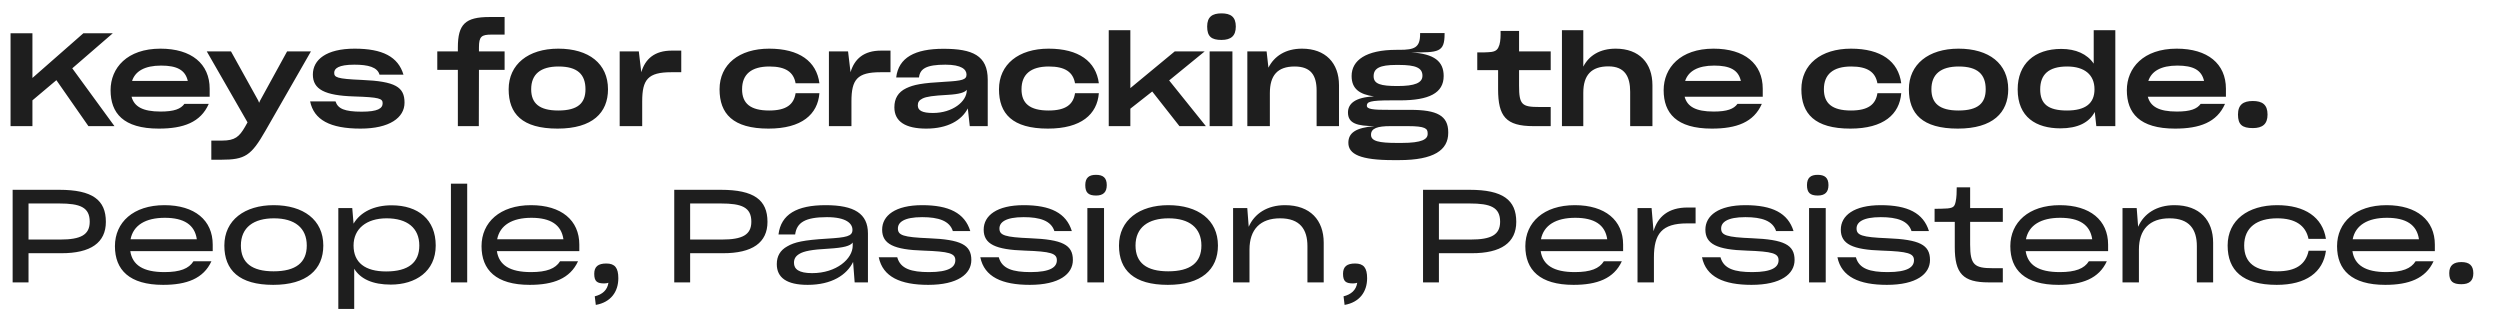 <svg width="384" height="50" viewBox="0 0 384 50" fill="none" xmlns="http://www.w3.org/2000/svg">
<path d="M1.621 5.114H4.981V11.974L12.801 5.114H17.321L11.101 10.494L17.581 19.374H13.581L8.661 12.314L4.981 15.414V19.374H1.621V5.114ZM24.385 19.754C18.925 19.754 16.985 17.354 16.985 13.854C16.985 10.434 19.525 7.474 24.645 7.474C29.405 7.474 32.205 9.794 32.205 13.634V14.854H20.205C20.605 16.354 21.885 17.134 24.665 17.134C26.745 17.134 27.765 16.734 28.325 15.954H32.065C30.825 18.794 28.165 19.754 24.385 19.754ZM24.745 10.074C22.205 10.074 20.765 10.954 20.285 12.434H28.845C28.465 10.754 27.185 10.074 24.745 10.074ZM32.459 24.534V21.594H34.12C36.099 21.594 36.76 20.994 37.639 19.474L38.02 18.794L31.759 7.894H35.48L39.66 15.434L39.8 15.794L39.94 15.474L44.099 7.894H47.76L40.779 20.074C38.58 23.914 37.66 24.534 33.959 24.534H32.459ZM55.375 19.754C50.675 19.754 48.215 18.394 47.635 15.574H51.535C51.895 16.694 52.915 17.154 55.555 17.154C58.035 17.154 58.775 16.654 58.775 15.854C58.775 15.134 58.255 14.934 54.395 14.814C49.855 14.674 48.055 13.714 48.055 11.454C48.055 9.174 50.115 7.474 54.475 7.474C58.755 7.474 61.155 8.714 61.975 11.474H58.295C57.975 10.314 56.555 9.934 54.435 9.934C51.955 9.934 51.335 10.534 51.335 11.174C51.335 11.874 51.695 12.114 55.555 12.274C60.775 12.494 62.135 13.374 62.135 15.774C62.135 18.074 59.835 19.754 55.375 19.754ZM67.167 7.894H70.327V7.294C70.327 3.714 71.467 2.614 75.187 2.614H77.507V5.314H75.507C73.967 5.314 73.567 5.594 73.567 7.274V7.894H77.507V10.734H73.567L73.547 19.374H70.327V10.734H67.167V7.894ZM85.649 19.754C80.169 19.754 78.129 17.454 78.129 13.714C78.129 9.894 81.129 7.474 85.749 7.474C90.449 7.474 93.389 9.774 93.389 13.714C93.389 17.294 91.029 19.754 85.649 19.754ZM85.749 16.974C88.789 16.974 89.929 15.814 89.929 13.714C89.929 11.414 88.689 10.214 85.789 10.214C83.009 10.214 81.589 11.414 81.589 13.714C81.589 15.874 82.849 16.974 85.749 16.974ZM95.182 19.374V7.894H98.122L98.502 11.094C99.102 9.054 100.542 7.774 103.182 7.774H104.642V11.094H103.102C99.522 11.094 98.642 12.214 98.642 15.574V19.374H95.182ZM118.043 19.754C112.563 19.754 110.523 17.454 110.523 13.714C110.523 9.894 113.523 7.474 118.143 7.474C122.763 7.474 125.423 9.414 125.863 12.794H122.203C121.903 11.094 120.703 10.214 118.183 10.214C115.403 10.214 113.983 11.414 113.983 13.714C113.983 15.874 115.243 16.974 118.143 16.974C120.803 16.974 121.943 16.034 122.203 14.314H125.863C125.603 17.554 123.163 19.754 118.043 19.754ZM127.322 19.374V7.894H130.262L130.642 11.094C131.242 9.054 132.682 7.774 135.322 7.774H136.782V11.094H135.242C131.662 11.094 130.782 12.214 130.782 15.574V19.374H127.322ZM142.276 19.754C139.116 19.754 137.376 18.694 137.376 16.494V16.474C137.376 15.154 137.936 14.154 139.196 13.554C140.336 13.014 141.536 12.754 145.216 12.554C147.776 12.414 148.456 12.234 148.456 11.474V11.454C148.456 10.674 147.696 9.934 145.216 9.934C142.276 9.934 141.316 10.554 141.156 11.894H137.656C138.016 8.854 140.516 7.494 144.916 7.494C149.356 7.494 151.716 8.514 151.716 12.234V19.374H148.956L148.656 16.654C147.716 18.474 145.576 19.754 142.276 19.754ZM143.296 17.354C146.316 17.354 148.496 15.594 148.496 13.874V13.794C148.196 14.194 147.376 14.474 145.516 14.574C143.336 14.694 142.296 14.834 141.696 15.134C141.176 15.394 140.976 15.694 140.976 16.174V16.194C140.976 16.954 141.616 17.354 143.296 17.354ZM160.964 19.754C155.484 19.754 153.444 17.454 153.444 13.714C153.444 9.894 156.444 7.474 161.064 7.474C165.684 7.474 168.344 9.414 168.784 12.794H165.124C164.824 11.094 163.624 10.214 161.104 10.214C158.324 10.214 156.904 11.414 156.904 13.714C156.904 15.874 158.164 16.974 161.064 16.974C163.724 16.974 164.864 16.034 165.124 14.314H168.784C168.524 17.554 166.084 19.754 160.964 19.754ZM170.302 4.634H173.622V13.534L180.442 7.894H185.042L179.582 12.354L185.222 19.374H181.162L176.982 14.054L173.622 16.694V19.374H170.302V4.634ZM187.62 6.134C186.08 6.134 185.42 5.614 185.42 4.074C185.42 2.574 186.22 2.054 187.62 2.054C189.02 2.054 189.82 2.574 189.82 4.074C189.82 5.514 189.08 6.134 187.62 6.134ZM185.8 19.374V7.894H189.3V19.374H185.8ZM191.591 19.374V7.894H194.551L194.831 10.394C195.731 8.614 197.471 7.474 199.991 7.474C203.591 7.474 205.671 9.674 205.671 13.094V19.374H202.231V13.914C202.231 11.594 201.371 10.214 198.851 10.214C196.211 10.214 195.051 11.594 195.051 14.294V19.374H191.591ZM207.048 17.274C207.048 15.954 208.108 14.934 211.048 14.814C208.828 14.494 207.608 13.654 207.608 11.674C207.608 9.254 209.828 7.654 214.488 7.654H214.948C217.268 7.654 218.128 7.314 218.128 5.234V5.074H221.888V5.214C221.888 8.074 220.928 8.054 216.808 8.054C220.288 8.274 221.748 9.414 221.748 11.674C221.748 14.294 219.508 15.414 215.028 15.414H213.668C210.388 15.414 209.948 15.654 209.948 16.234C209.948 16.754 210.788 16.894 213.528 16.874H216.648C220.708 16.874 222.448 17.754 222.448 20.314V20.414C222.448 23.034 220.268 24.594 214.888 24.594H214.008C208.968 24.594 207.108 23.694 207.108 21.934C207.108 20.414 208.228 19.614 211.128 19.374C208.468 19.354 207.048 18.974 207.048 17.274ZM214.668 13.214C217.308 13.214 218.488 12.734 218.488 11.634C218.488 10.434 217.488 9.974 214.868 9.974H214.468C211.908 9.974 210.988 10.494 210.988 11.714C210.988 12.914 212.088 13.214 214.668 13.214ZM214.568 21.954H215.288C218.448 21.954 219.288 21.374 219.288 20.574V20.474C219.288 19.754 218.948 19.374 216.248 19.374H213.548C211.608 19.374 210.588 19.694 210.588 20.694V20.714C210.588 21.694 211.848 21.954 214.568 21.954ZM230.108 13.714V10.774H226.908V8.054C227.628 8.054 228.508 8.054 229.108 7.974C229.828 7.854 230.088 7.574 230.308 6.894C230.488 6.314 230.508 5.374 230.488 4.754H233.328V7.894H238.188V10.774H233.328V13.154C233.328 16.094 233.768 16.434 236.428 16.434H238.188V19.374H235.528C231.308 19.374 230.108 17.874 230.108 13.714ZM239.914 19.374V4.634H243.194V10.234C244.054 8.554 245.714 7.474 248.174 7.474C251.774 7.474 253.814 9.674 253.814 13.094V19.374H250.394V14.094C250.394 11.774 249.574 10.194 247.054 10.194C244.414 10.194 243.194 11.554 243.194 14.254V19.374H239.914ZM262.937 19.754C257.477 19.754 255.537 17.354 255.537 13.854C255.537 10.434 258.077 7.474 263.197 7.474C267.957 7.474 270.757 9.794 270.757 13.634V14.854H258.757C259.157 16.354 260.437 17.134 263.217 17.134C265.297 17.134 266.317 16.734 266.877 15.954H270.617C269.377 18.794 266.717 19.754 262.937 19.754ZM263.297 10.074C260.757 10.074 259.317 10.954 258.837 12.434H267.397C267.017 10.754 265.737 10.074 263.297 10.074ZM284.21 19.754C278.73 19.754 276.69 17.454 276.69 13.714C276.69 9.894 279.69 7.474 284.31 7.474C288.93 7.474 291.59 9.414 292.03 12.794H288.37C288.07 11.094 286.87 10.214 284.35 10.214C281.57 10.214 280.15 11.414 280.15 13.714C280.15 15.874 281.41 16.974 284.31 16.974C286.97 16.974 288.11 16.034 288.37 14.314H292.03C291.77 17.554 289.33 19.754 284.21 19.754ZM300.724 19.754C295.244 19.754 293.204 17.454 293.204 13.714C293.204 9.894 296.204 7.474 300.824 7.474C305.524 7.474 308.464 9.774 308.464 13.714C308.464 17.294 306.104 19.754 300.724 19.754ZM300.824 16.974C303.864 16.974 305.004 15.814 305.004 13.714C305.004 11.414 303.764 10.214 300.864 10.214C298.084 10.214 296.664 11.414 296.664 13.714C296.664 15.874 297.924 16.974 300.824 16.974ZM316.474 19.714C312.774 19.714 309.914 18.014 309.914 13.734C309.914 9.814 312.494 7.514 316.614 7.514C318.834 7.514 320.594 8.294 321.594 9.774V4.634H324.914V19.374H321.994L321.754 17.194C320.894 18.834 319.134 19.714 316.474 19.714ZM317.494 16.974C320.334 16.974 321.714 15.874 321.714 13.714C321.714 11.474 320.174 10.214 317.514 10.214C314.614 10.214 313.374 11.494 313.374 13.734C313.374 15.954 314.574 16.974 317.494 16.974ZM334.082 19.754C328.622 19.754 326.682 17.354 326.682 13.854C326.682 10.434 329.222 7.474 334.342 7.474C339.102 7.474 341.902 9.794 341.902 13.634V14.854H329.902C330.302 16.354 331.582 17.134 334.362 17.134C336.442 17.134 337.462 16.734 338.022 15.954H341.762C340.522 18.794 337.862 19.754 334.082 19.754ZM334.442 10.074C331.902 10.074 330.462 10.954 329.982 12.434H338.542C338.162 10.754 336.882 10.074 334.442 10.074ZM346.034 19.674C344.394 19.674 343.754 19.134 343.754 17.594C343.754 16.074 344.574 15.514 346.034 15.514C347.494 15.514 348.294 16.074 348.294 17.594C348.294 19.054 347.534 19.674 346.034 19.674ZM9.101 31.254H4.381V36.794H9.261C12.401 36.794 13.781 36.074 13.781 34.054C13.781 31.834 12.301 31.254 9.101 31.254ZM9.381 38.894H4.381V43.374H1.941V29.154H9.101C14.201 29.154 16.261 30.714 16.261 34.074C16.261 37.254 13.961 38.914 9.381 38.894ZM25.313 33.454C22.353 33.454 20.473 34.594 20.053 36.754H30.233C29.913 34.514 28.253 33.454 25.313 33.454ZM32.473 40.134C31.253 42.794 28.673 43.754 25.053 43.754C19.873 43.754 17.653 41.454 17.653 37.814C17.653 34.154 20.473 31.514 25.253 31.514C29.913 31.514 32.673 33.834 32.673 37.574V38.574H20.013C20.333 40.714 21.993 41.794 25.253 41.794C27.673 41.794 29.013 41.254 29.713 40.134H32.473ZM41.96 43.754C36.76 43.754 34.46 41.514 34.46 37.714C34.46 33.794 37.6 31.514 42.04 31.514C46.58 31.514 49.66 33.754 49.66 37.714C49.66 41.414 47.1 43.754 41.96 43.754ZM42.02 41.674C45.44 41.674 47.12 40.334 47.12 37.714C47.12 34.994 45.26 33.534 42.08 33.534C38.98 33.534 37 34.914 37 37.714C37 40.374 38.7 41.674 42.02 41.674ZM59.306 41.694C62.746 41.694 64.406 40.314 64.406 37.714C64.406 35.014 62.546 33.534 59.386 33.534C56.266 33.534 54.306 35.154 54.306 37.714C54.306 40.334 56.086 41.694 59.306 41.694ZM60.026 43.714C57.246 43.714 55.366 42.854 54.406 41.274V47.454H51.966V31.954H54.106L54.306 34.354C55.366 32.554 57.466 31.534 60.146 31.534C64.246 31.534 66.926 33.734 66.926 37.714C66.926 41.714 63.806 43.714 60.026 43.714ZM71.762 43.374H69.262V28.214H71.762V43.374ZM81.623 33.454C78.663 33.454 76.783 34.594 76.363 36.754H86.543C86.223 34.514 84.563 33.454 81.623 33.454ZM88.783 40.134C87.563 42.794 84.983 43.754 81.363 43.754C76.183 43.754 73.963 41.454 73.963 37.814C73.963 34.154 76.783 31.514 81.563 31.514C86.223 31.514 88.983 33.834 88.983 37.574V38.574H76.323C76.643 40.714 78.303 41.794 81.563 41.794C83.983 41.794 85.323 41.254 86.023 40.134H88.783ZM91.515 46.834L91.355 45.514C92.515 45.234 93.295 44.554 93.455 43.434C93.255 43.494 93.055 43.534 92.835 43.534C91.755 43.534 91.275 43.274 91.275 42.054C91.275 40.934 91.895 40.474 93.135 40.474C94.455 40.474 94.975 41.154 94.975 42.734C94.975 44.814 93.815 46.434 91.515 46.834ZM110.725 31.254H106.005V36.794H110.885C114.025 36.794 115.405 36.074 115.405 34.054C115.405 31.834 113.925 31.254 110.725 31.254ZM111.005 38.894H106.005V43.374H103.565V29.154H110.725C115.825 29.154 117.885 30.714 117.885 34.074C117.885 37.254 115.585 38.914 111.005 38.894ZM124.736 41.954C128.516 41.954 130.976 39.734 130.976 37.734V37.254C130.596 37.774 129.616 38.054 127.296 38.194C124.676 38.334 123.456 38.574 122.756 39.014C122.196 39.354 121.956 39.774 121.956 40.354V40.374C121.956 41.334 122.696 41.954 124.736 41.954ZM131.276 43.374L131.036 40.234C130.076 42.214 127.776 43.754 124.056 43.754C120.816 43.754 119.316 42.634 119.316 40.574V40.554C119.316 39.354 119.836 38.434 120.936 37.834C122.036 37.194 123.416 36.874 127.076 36.654C130.016 36.474 130.936 36.294 130.936 35.314V35.294C130.936 34.354 130.016 33.354 127.016 33.354C123.656 33.354 122.376 34.194 122.136 36.014H119.576C119.956 32.914 122.396 31.514 126.816 31.514C131.216 31.514 133.316 32.814 133.316 35.854V43.374H131.276ZM142.577 43.754C138.317 43.754 135.597 42.534 134.977 39.514H137.817C138.297 41.294 139.997 41.794 142.697 41.794C145.777 41.794 146.737 41.014 146.737 39.974C146.737 38.914 145.817 38.634 141.837 38.494C137.297 38.354 135.497 37.494 135.497 35.274C135.497 33.114 137.517 31.514 141.637 31.514C145.757 31.514 148.177 32.714 149.037 35.494H146.357C145.857 33.914 144.157 33.354 141.637 33.354C138.837 33.354 137.917 34.154 137.917 35.094C137.917 36.134 138.717 36.434 142.657 36.594C147.577 36.794 149.197 37.594 149.197 39.934C149.197 42.094 147.097 43.754 142.577 43.754ZM158.174 43.754C153.914 43.754 151.194 42.534 150.574 39.514H153.414C153.894 41.294 155.594 41.794 158.294 41.794C161.374 41.794 162.334 41.014 162.334 39.974C162.334 38.914 161.414 38.634 157.434 38.494C152.894 38.354 151.094 37.494 151.094 35.274C151.094 33.114 153.114 31.514 157.234 31.514C161.354 31.514 163.774 32.714 164.634 35.494H161.954C161.454 33.914 159.754 33.354 157.234 33.354C154.434 33.354 153.514 34.154 153.514 35.094C153.514 36.134 154.314 36.434 158.254 36.594C163.174 36.794 164.794 37.594 164.794 39.934C164.794 42.094 162.694 43.754 158.174 43.754ZM168.359 30.034C167.179 30.034 166.699 29.594 166.699 28.434C166.699 27.294 167.279 26.854 168.339 26.854C169.419 26.854 169.999 27.294 169.999 28.434C169.999 29.514 169.459 30.034 168.359 30.034ZM169.579 43.374H167.019V31.954H169.579V43.374ZM179.376 43.754C174.176 43.754 171.876 41.514 171.876 37.714C171.876 33.794 175.016 31.514 179.456 31.514C183.996 31.514 187.076 33.754 187.076 37.714C187.076 41.414 184.516 43.754 179.376 43.754ZM179.436 41.674C182.856 41.674 184.536 40.334 184.536 37.714C184.536 34.994 182.676 33.534 179.496 33.534C176.396 33.534 174.416 34.914 174.416 37.714C174.416 40.374 176.116 41.674 179.436 41.674ZM191.922 38.334V43.374H189.402V31.954H191.582L191.802 34.834C192.682 32.814 194.642 31.514 197.382 31.514C201.262 31.514 203.322 33.834 203.322 37.274V43.374H200.822V37.814C200.822 35.234 199.682 33.534 196.622 33.534C193.582 33.534 191.922 35.234 191.922 38.334ZM206.529 46.834L206.369 45.514C207.529 45.234 208.309 44.554 208.469 43.434C208.269 43.494 208.069 43.534 207.849 43.534C206.769 43.534 206.289 43.274 206.289 42.054C206.289 40.934 206.909 40.474 208.149 40.474C209.469 40.474 209.989 41.154 209.989 42.734C209.989 44.814 208.829 46.434 206.529 46.834ZM225.738 31.254H221.018V36.794H225.898C229.038 36.794 230.418 36.074 230.418 34.054C230.418 31.834 228.938 31.254 225.738 31.254ZM226.018 38.894H221.018V43.374H218.578V29.154H225.738C230.838 29.154 232.898 30.714 232.898 34.074C232.898 37.254 230.598 38.914 226.018 38.894ZM241.951 33.454C238.991 33.454 237.111 34.594 236.691 36.754H246.871C246.551 34.514 244.891 33.454 241.951 33.454ZM249.111 40.134C247.891 42.794 245.311 43.754 241.691 43.754C236.511 43.754 234.291 41.454 234.291 37.814C234.291 34.154 237.111 31.514 241.891 31.514C246.551 31.514 249.311 33.834 249.311 37.574V38.574H236.651C236.971 40.714 238.631 41.794 241.891 41.794C244.311 41.794 245.651 41.254 246.351 40.134H249.111ZM254.043 43.374H251.523V31.954H253.683L253.983 35.514C254.623 33.294 256.263 31.874 259.203 31.874H260.443V34.314H259.123C255.263 34.314 254.043 35.914 254.043 39.534V43.374ZM269.027 43.754C264.767 43.754 262.047 42.534 261.427 39.514H264.267C264.747 41.294 266.447 41.794 269.147 41.794C272.227 41.794 273.187 41.014 273.187 39.974C273.187 38.914 272.267 38.634 268.287 38.494C263.747 38.354 261.947 37.494 261.947 35.274C261.947 33.114 263.967 31.514 268.087 31.514C272.207 31.514 274.627 32.714 275.487 35.494H272.807C272.307 33.914 270.607 33.354 268.087 33.354C265.287 33.354 264.367 34.154 264.367 35.094C264.367 36.134 265.167 36.434 269.107 36.594C274.027 36.794 275.647 37.594 275.647 39.934C275.647 42.094 273.547 43.754 269.027 43.754ZM279.212 30.034C278.032 30.034 277.552 29.594 277.552 28.434C277.552 27.294 278.132 26.854 279.192 26.854C280.272 26.854 280.852 27.294 280.852 28.434C280.852 29.514 280.312 30.034 279.212 30.034ZM280.432 43.374H277.872V31.954H280.432V43.374ZM289.828 43.754C285.568 43.754 282.848 42.534 282.228 39.514H285.068C285.548 41.294 287.248 41.794 289.948 41.794C293.028 41.794 293.988 41.014 293.988 39.974C293.988 38.914 293.068 38.634 289.088 38.494C284.548 38.354 282.748 37.494 282.748 35.274C282.748 33.114 284.768 31.514 288.888 31.514C293.008 31.514 295.428 32.714 296.288 35.494H293.608C293.108 33.914 291.408 33.354 288.888 33.354C286.088 33.354 285.168 34.154 285.168 35.094C285.168 36.134 285.968 36.434 289.908 36.594C294.828 36.794 296.448 37.594 296.448 39.934C296.448 42.094 294.348 43.754 289.828 43.754ZM307.633 41.194V43.374H305.453C301.513 43.374 300.253 42.014 300.253 37.954V34.074H297.153V32.074C297.633 32.074 298.753 32.054 299.153 32.014C300.053 31.914 300.233 31.714 300.393 30.954C300.533 30.334 300.553 29.474 300.553 28.774H302.613V31.954H307.633V34.074H302.613V37.574C302.613 40.694 303.293 41.194 306.053 41.194H307.633ZM316.445 33.454C313.485 33.454 311.605 34.594 311.185 36.754H321.365C321.045 34.514 319.385 33.454 316.445 33.454ZM323.605 40.134C322.385 42.794 319.805 43.754 316.185 43.754C311.005 43.754 308.785 41.454 308.785 37.814C308.785 34.154 311.605 31.514 316.385 31.514C321.045 31.514 323.805 33.834 323.805 37.574V38.574H311.145C311.465 40.714 313.125 41.794 316.385 41.794C318.805 41.794 320.145 41.254 320.845 40.134H323.605ZM328.537 38.334V43.374H326.017V31.954H328.197L328.417 34.834C329.297 32.814 331.257 31.514 333.997 31.514C337.877 31.514 339.937 33.834 339.937 37.274V43.374H337.437V37.814C337.437 35.234 336.297 33.534 333.237 33.534C330.197 33.534 328.537 35.234 328.537 38.334ZM357.265 38.514C356.825 41.834 354.205 43.754 349.705 43.754C344.445 43.754 342.165 41.514 342.165 37.714C342.165 33.794 345.305 31.514 349.765 31.514C354.045 31.514 356.745 33.374 357.265 36.694H354.585C354.165 34.594 352.505 33.534 349.785 33.534C346.685 33.534 344.705 34.914 344.705 37.714C344.705 40.374 346.405 41.674 349.785 41.674C352.605 41.674 354.145 40.654 354.605 38.514H357.265ZM366.632 33.454C363.672 33.454 361.792 34.594 361.372 36.754H371.552C371.232 34.514 369.572 33.454 366.632 33.454ZM373.792 40.134C372.572 42.794 369.992 43.754 366.372 43.754C361.192 43.754 358.972 41.454 358.972 37.814C358.972 34.154 361.792 31.514 366.572 31.514C371.232 31.514 373.992 33.834 373.992 37.574V38.574H361.332C361.652 40.714 363.312 41.794 366.572 41.794C368.992 41.794 370.332 41.254 371.032 40.134H373.792ZM378.064 43.654C376.764 43.654 376.204 43.214 376.204 41.954C376.204 40.754 376.884 40.254 378.064 40.254C379.264 40.254 379.904 40.754 379.904 41.974C379.904 43.154 379.264 43.654 378.064 43.654Z" fill="#1E1E1E"/>
</svg>
